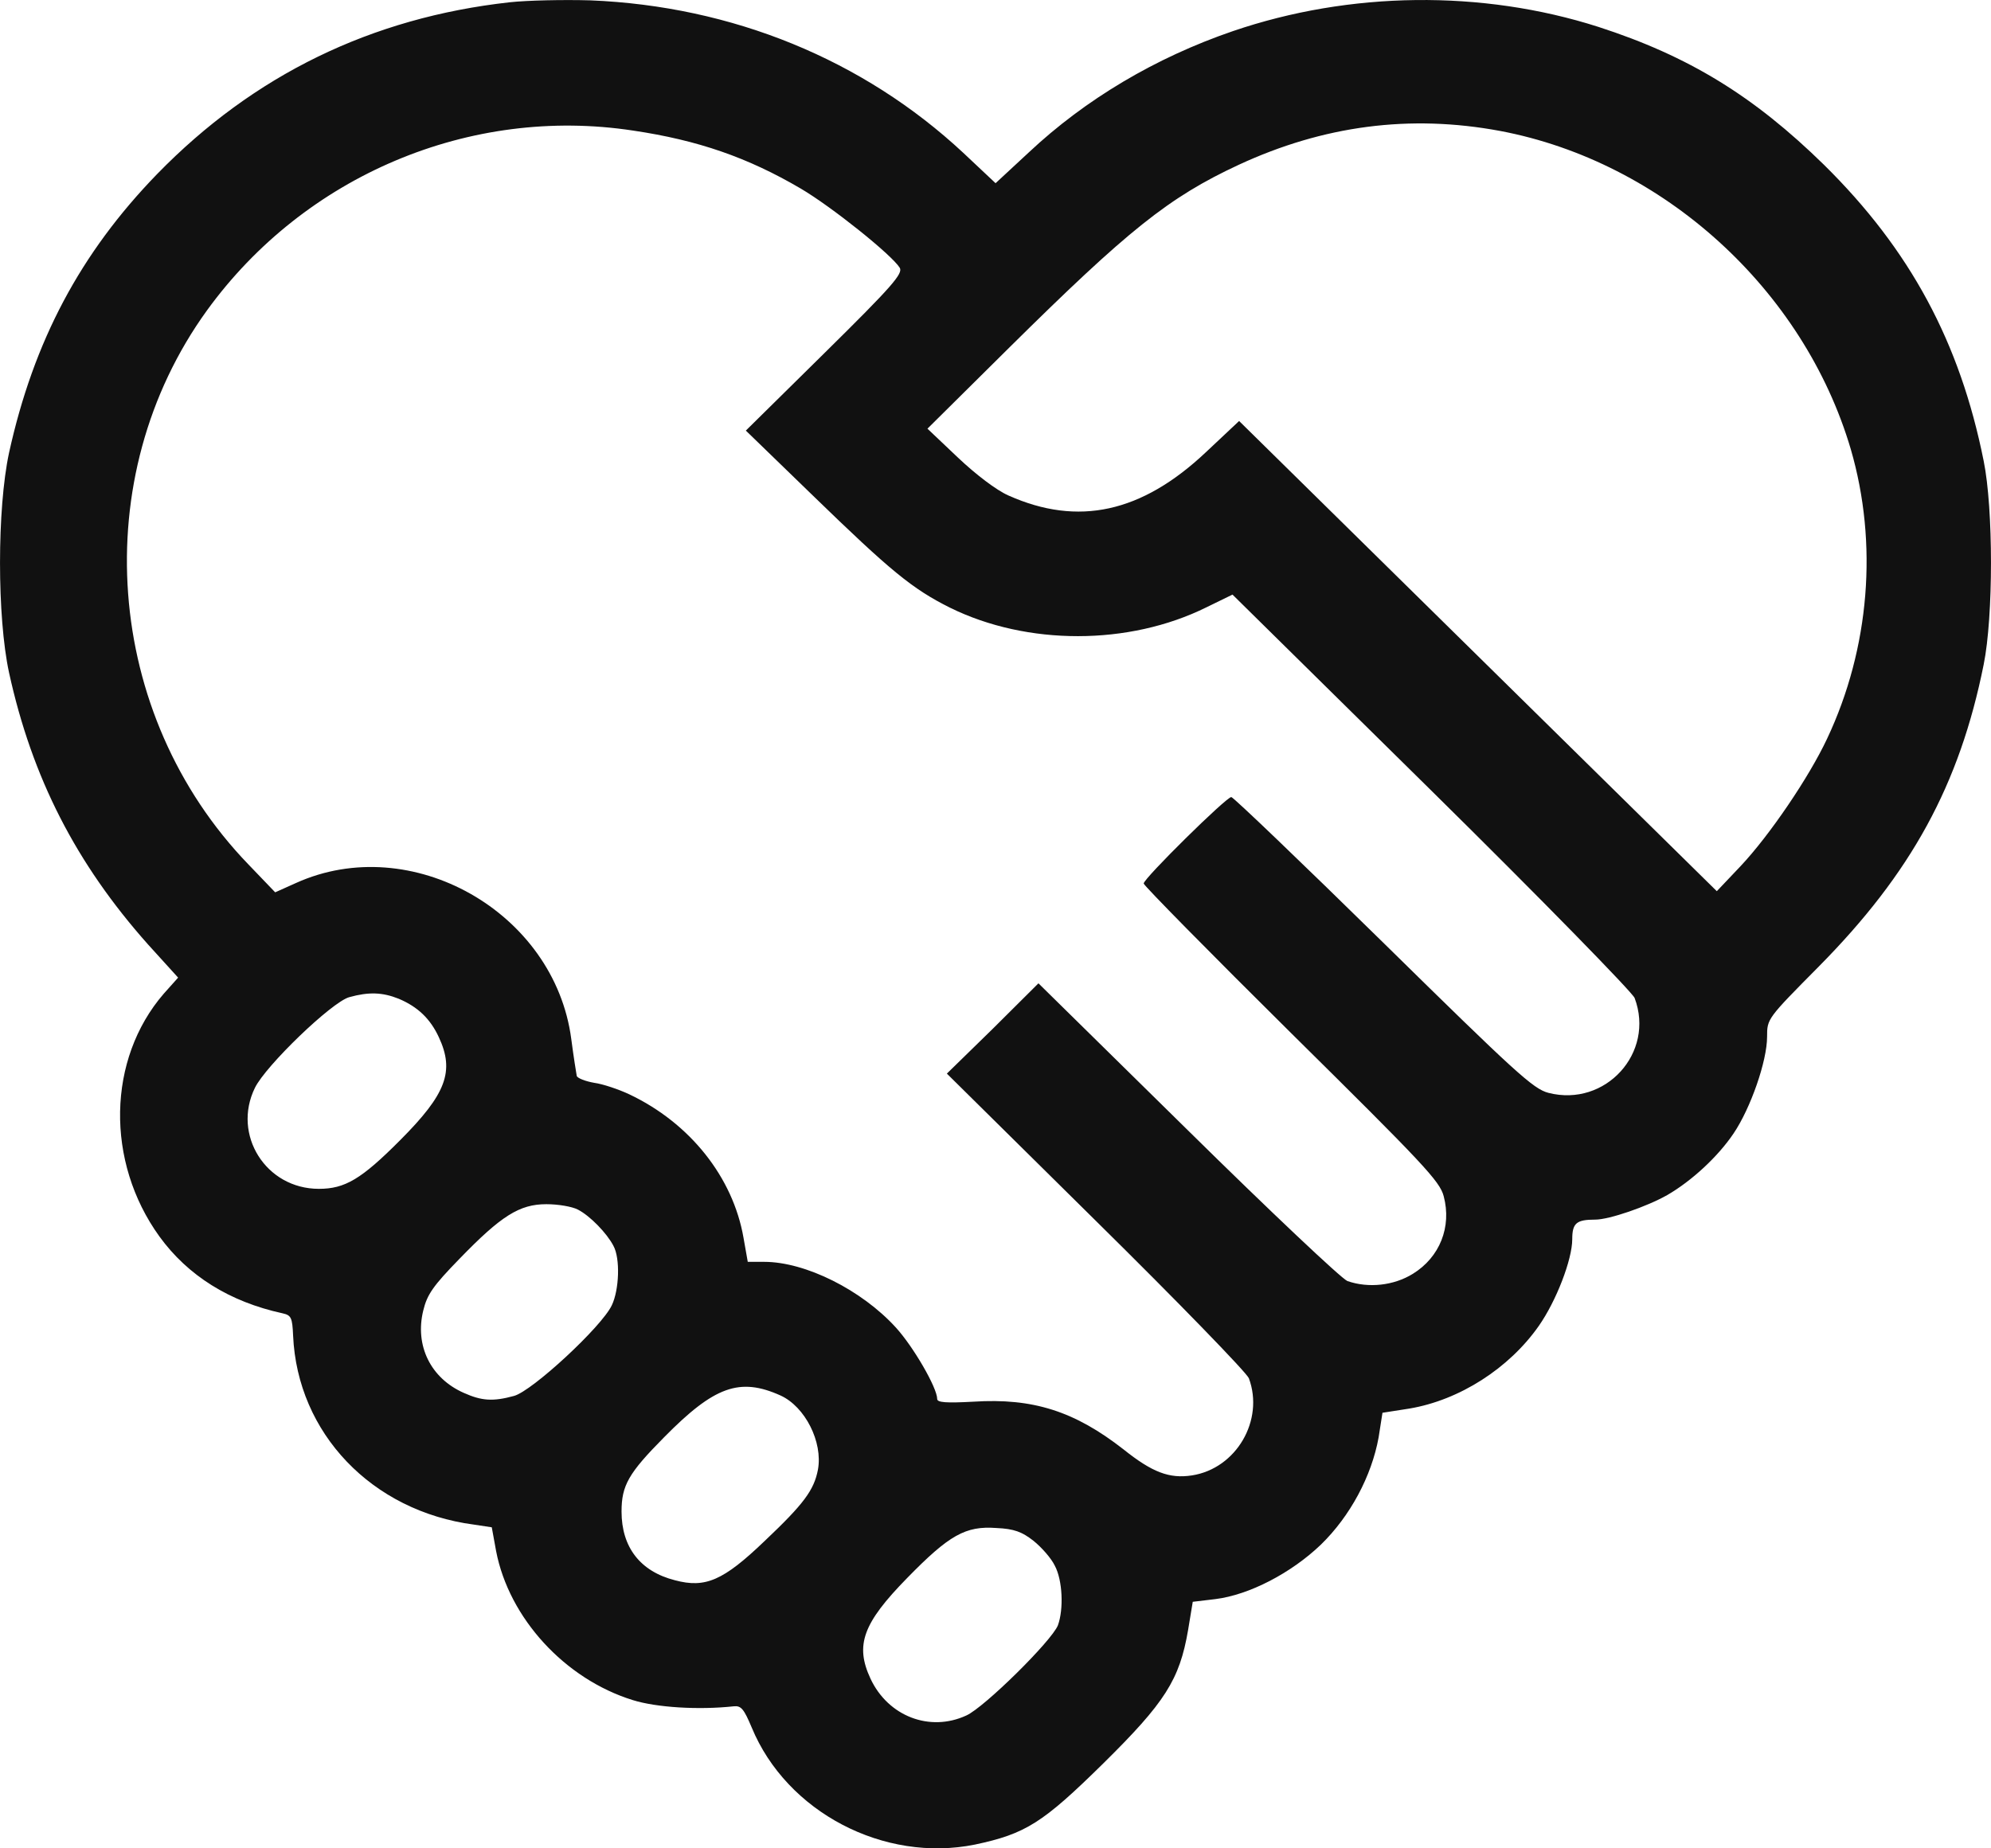 <svg xmlns="http://www.w3.org/2000/svg" fill="none" viewBox="0 0 28 26" height="26" width="28">
<path fill="#111111" d="M7.168 0.032C5.223 0.248 3.568 1.054 2.21 2.448C1.13 3.561 0.473 4.798 0.127 6.37C-0.042 7.159 -0.042 8.678 0.127 9.461C0.451 10.942 1.07 12.147 2.078 13.281L2.505 13.752L2.303 13.978C1.508 14.897 1.481 16.34 2.242 17.393C2.642 17.945 3.229 18.312 3.974 18.474C4.095 18.501 4.111 18.534 4.122 18.787C4.182 20.16 5.229 21.257 6.664 21.446L6.916 21.484L6.977 21.819C7.158 22.759 7.941 23.618 8.9 23.915C9.229 24.018 9.821 24.056 10.319 24.002C10.423 23.991 10.462 24.04 10.571 24.299C11.064 25.493 12.434 26.206 13.711 25.947C14.423 25.796 14.664 25.644 15.514 24.807C16.385 23.948 16.588 23.629 16.708 22.932L16.774 22.532L17.092 22.494C17.569 22.435 18.16 22.127 18.577 21.727C18.988 21.327 19.289 20.765 19.388 20.219L19.442 19.873L19.82 19.814C20.527 19.695 21.223 19.247 21.64 18.652C21.886 18.301 22.111 17.718 22.111 17.431C22.111 17.204 22.171 17.156 22.434 17.156C22.631 17.156 23.163 16.972 23.448 16.81C23.793 16.61 24.16 16.27 24.379 15.945C24.62 15.589 24.851 14.924 24.851 14.584C24.851 14.33 24.851 14.33 25.579 13.595C26.878 12.282 27.558 11.039 27.897 9.348C28.034 8.672 28.034 7.159 27.897 6.484C27.563 4.814 26.862 3.512 25.651 2.318C24.664 1.351 23.749 0.789 22.478 0.378C20.84 -0.146 18.982 -0.124 17.338 0.438C16.253 0.81 15.267 1.394 14.467 2.145L14.001 2.577L13.547 2.15C12.138 0.837 10.297 0.086 8.303 0.005C7.925 -0.006 7.415 0.005 7.168 0.032ZM21.097 1.842C23.388 2.275 25.366 4.069 26.029 6.322C26.412 7.64 26.297 9.115 25.695 10.391C25.442 10.931 24.889 11.747 24.478 12.184L24.144 12.536L17.426 5.922L16.96 6.36C16.056 7.213 15.163 7.408 14.182 6.97C14.012 6.895 13.727 6.678 13.47 6.435L13.043 6.03L14.193 4.89C15.864 3.237 16.434 2.777 17.421 2.318C18.61 1.767 19.826 1.605 21.097 1.842ZM8.905 1.837C9.815 1.972 10.516 2.215 11.262 2.653C11.694 2.907 12.538 3.582 12.653 3.766C12.703 3.847 12.549 4.025 11.601 4.96L10.489 6.057L11.437 6.976C12.522 8.029 12.829 8.283 13.36 8.548C14.445 9.083 15.875 9.083 16.966 8.543L17.333 8.364L20.133 11.125C21.673 12.644 22.955 13.957 22.988 14.038C23.278 14.81 22.577 15.578 21.777 15.373C21.563 15.319 21.311 15.086 19.453 13.26C18.308 12.136 17.344 11.212 17.316 11.212C17.245 11.212 16.084 12.357 16.084 12.428C16.084 12.455 17.02 13.406 18.16 14.535C20.018 16.372 20.248 16.615 20.303 16.826C20.418 17.258 20.248 17.685 19.87 17.918C19.601 18.085 19.245 18.123 18.949 18.02C18.867 17.988 17.853 17.031 16.703 15.897L14.604 13.832L13.963 14.47L13.316 15.102L15.41 17.172C16.56 18.306 17.53 19.306 17.563 19.387C17.782 19.976 17.388 20.657 16.763 20.754C16.445 20.803 16.204 20.711 15.799 20.387C15.114 19.852 14.527 19.663 13.689 19.717C13.306 19.738 13.18 19.728 13.18 19.679C13.18 19.522 12.845 18.944 12.599 18.674C12.116 18.144 11.327 17.75 10.747 17.75H10.516L10.456 17.41C10.308 16.561 9.705 15.799 8.851 15.394C8.703 15.324 8.478 15.248 8.358 15.232C8.232 15.21 8.122 15.167 8.111 15.135C8.105 15.102 8.067 14.87 8.034 14.616C7.799 12.828 5.782 11.687 4.16 12.422L3.87 12.552L3.492 12.158C1.459 10.05 1.212 6.716 2.911 4.366C4.286 2.469 6.61 1.486 8.905 1.837ZM5.607 14.049C5.875 14.162 6.051 14.33 6.171 14.589C6.396 15.07 6.275 15.389 5.629 16.037C5.081 16.588 4.851 16.723 4.484 16.723C3.738 16.723 3.262 15.961 3.585 15.302C3.738 14.989 4.664 14.097 4.911 14.027C5.185 13.951 5.377 13.957 5.607 14.049ZM8.127 17.015C8.297 17.102 8.533 17.345 8.626 17.523C8.725 17.701 8.708 18.144 8.604 18.361C8.462 18.663 7.486 19.566 7.229 19.636C6.933 19.717 6.774 19.706 6.522 19.593C6.056 19.387 5.832 18.928 5.952 18.436C6.007 18.209 6.089 18.09 6.462 17.707C7.048 17.102 7.305 16.939 7.684 16.939C7.848 16.939 8.045 16.972 8.127 17.015ZM10.977 19.63C11.322 19.787 11.574 20.284 11.503 20.673C11.448 20.96 11.306 21.154 10.752 21.678C10.171 22.235 9.919 22.343 9.492 22.229C9.004 22.105 8.741 21.765 8.741 21.262C8.741 20.895 8.84 20.722 9.338 20.219C10.045 19.501 10.401 19.371 10.977 19.63ZM14.533 21.673C14.648 21.765 14.785 21.921 14.834 22.024C14.944 22.229 14.96 22.635 14.878 22.862C14.79 23.083 13.842 24.018 13.59 24.131C13.075 24.369 12.489 24.142 12.242 23.613C12.023 23.142 12.133 22.835 12.758 22.197C13.349 21.592 13.579 21.462 14.012 21.494C14.264 21.505 14.374 21.549 14.533 21.673Z"></path>
</svg>
